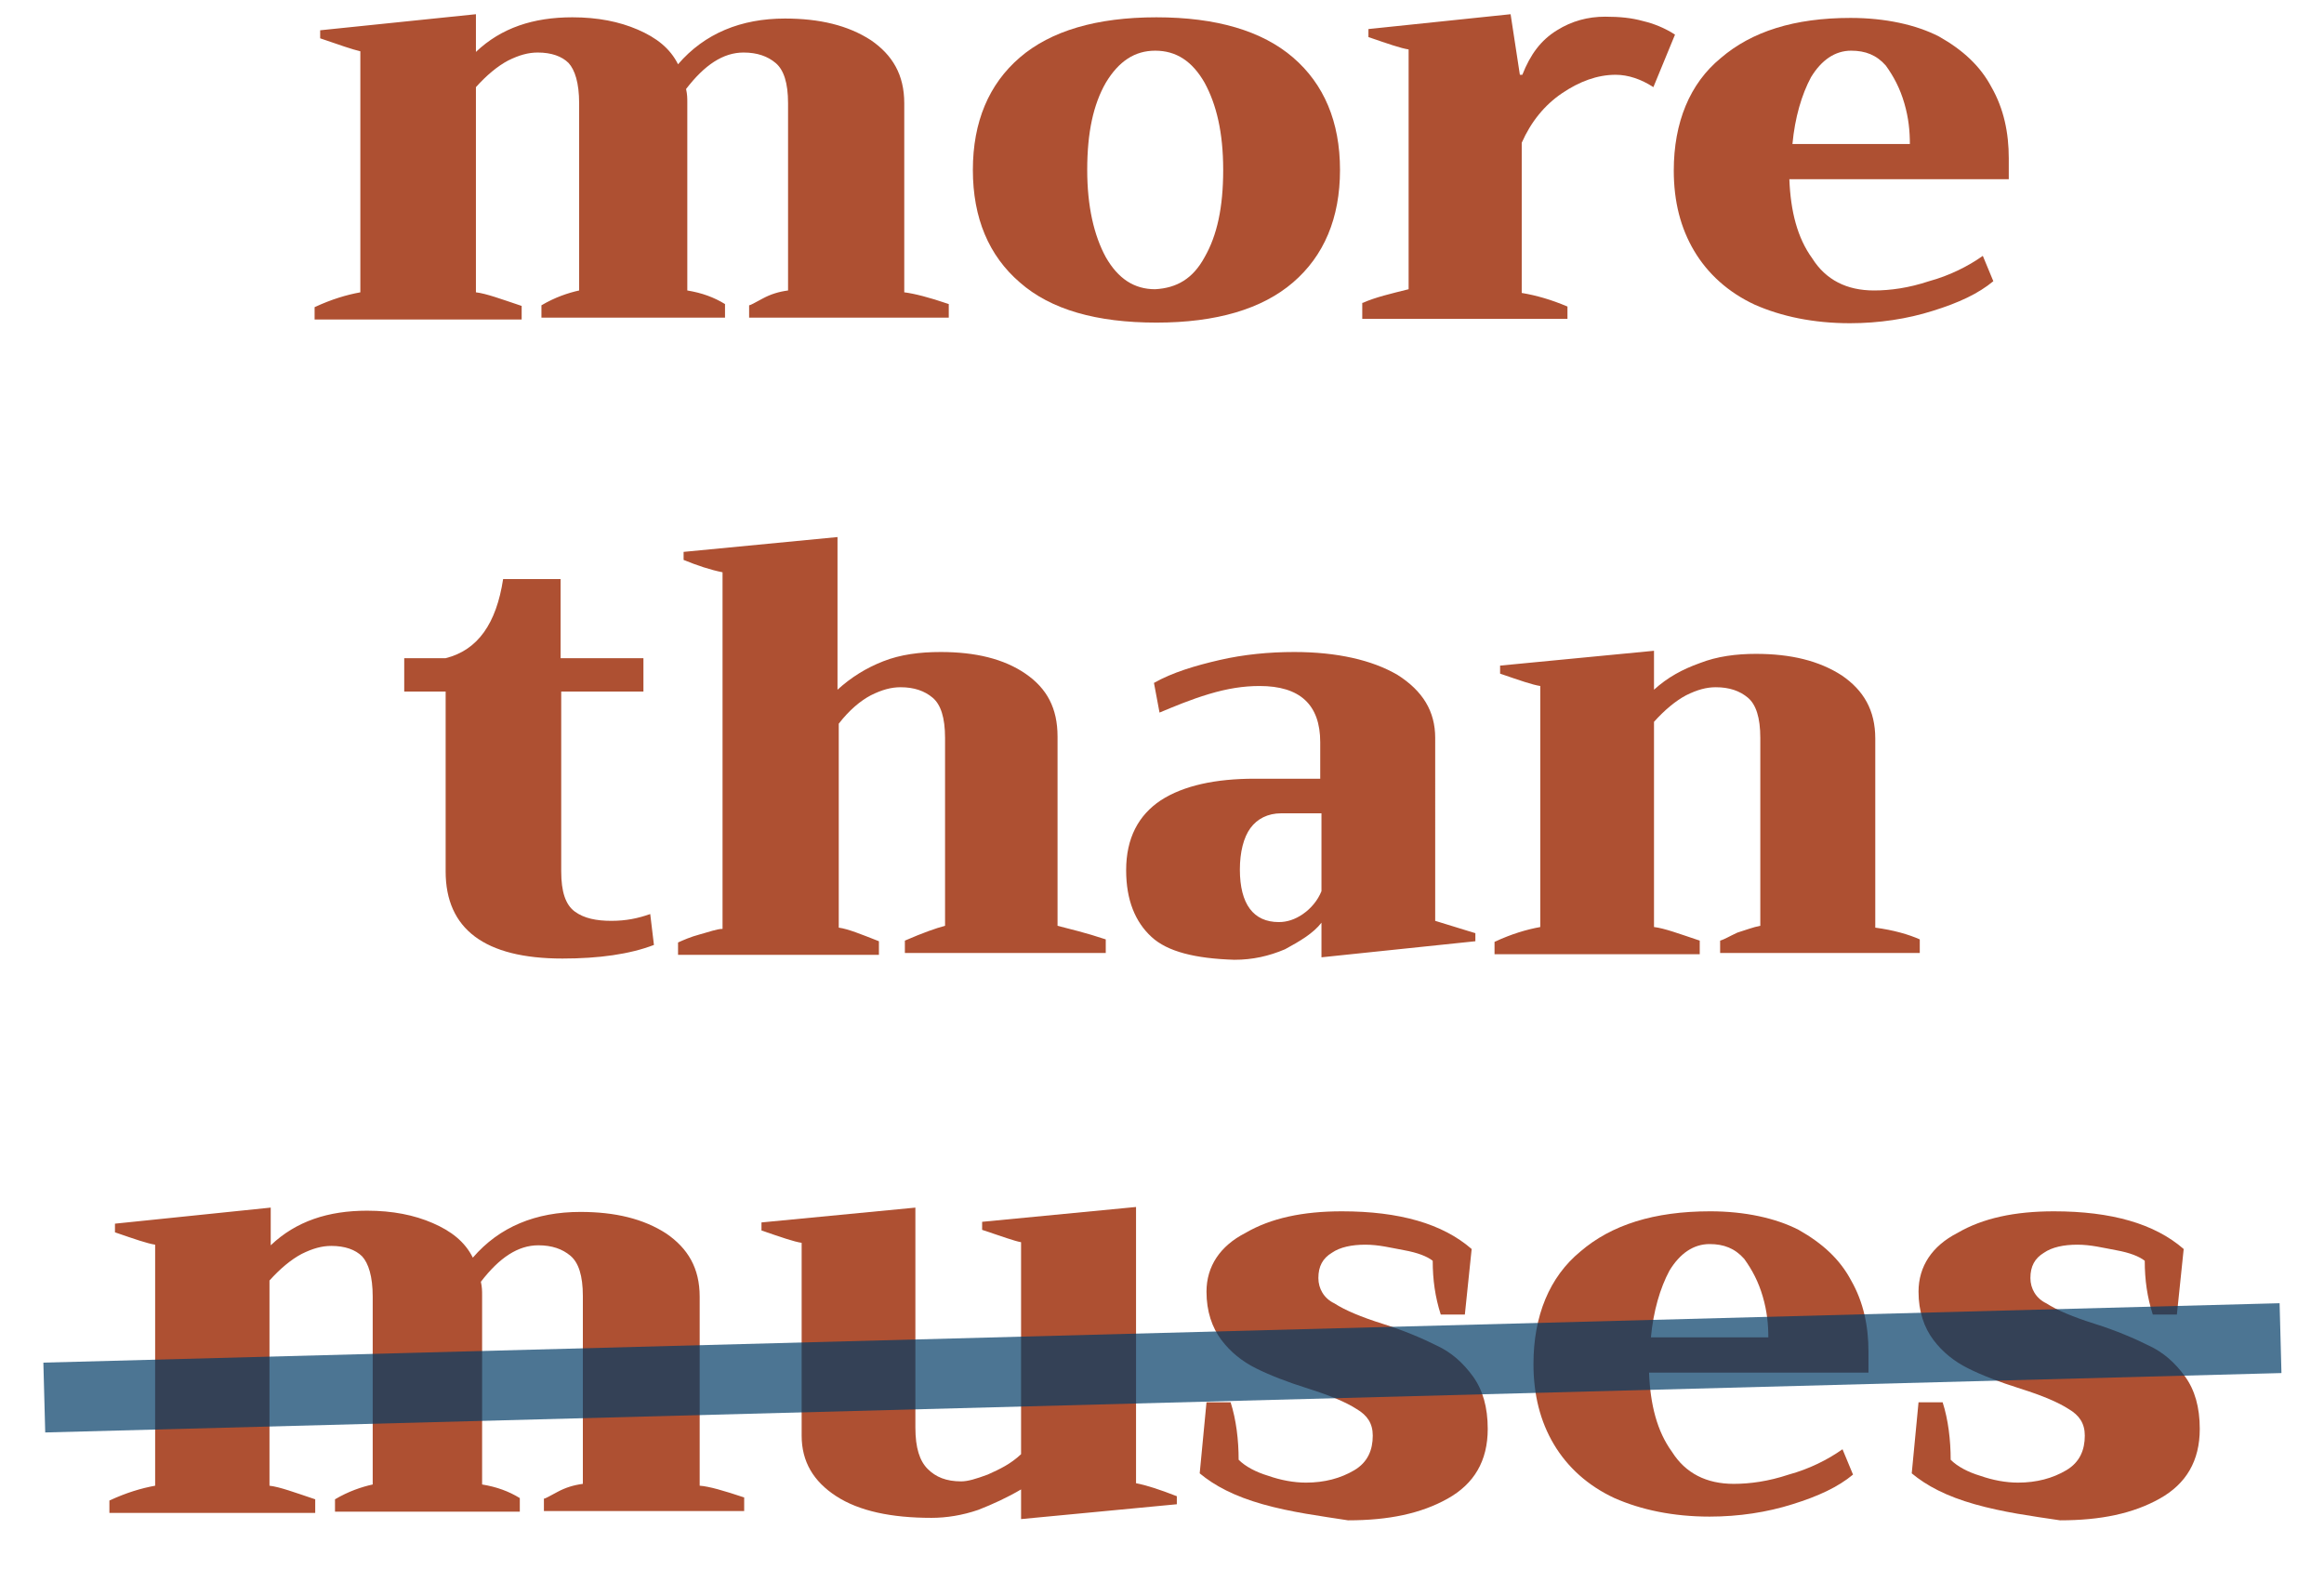 <?xml version="1.0" encoding="utf-8"?>
<!-- Generator: Adobe Illustrator 23.0.3, SVG Export Plug-In . SVG Version: 6.00 Build 0)  -->
<svg version="1.1" id="Layer_1" xmlns="http://www.w3.org/2000/svg" xmlns:xlink="http://www.w3.org/1999/xlink" x="0px" y="0px"
	 viewBox="0 0 376 256" style="enable-background:new 0 0 376 256;" xml:space="preserve">
<style type="text/css">
	.st0{fill:#AE5032;}
	.st1{opacity:0.7;fill:#003B66;enable-background:new    ;}
</style>
<g>
	<path class="st0" d="M153.5,49.2v2.2h-32.3v-2c0.2,0,0.9-0.4,2.2-1.1s2.6-1.1,4.1-1.3V16.7c0-3.3-0.7-5.4-2-6.5
		c-1.3-1.1-3-1.7-5.2-1.7c-3.3,0-6.3,2-9.3,5.9c0.2,0.9,0.2,1.5,0.2,2.2V47c2.4,0.4,4.3,1.1,6.1,2.2v2.2H87.6v-2
		c2.2-1.3,4.3-2,6.1-2.4V16.7c0-3.3-0.7-5.4-1.7-6.5c-1.1-1.1-2.8-1.7-5-1.7c-1.5,0-3,0.4-4.8,1.3c-1.7,0.9-3.5,2.4-5.2,4.3v33.2
		c1.7,0.2,4.1,1.1,7.4,2.2v2.2H50.9v-2c2.8-1.3,5.2-2,7.4-2.4v-39C57,8,55,7.3,51.8,6.2V4.9l25.2-2.6v6.1c4.1-3.9,9.3-5.6,15.6-5.6
		c4.1,0,7.6,0.7,10.6,2c3,1.3,5.2,3,6.5,5.6C114,5.4,119.9,3,127,3c5.6,0,10.2,1.1,13.9,3.5c3.5,2.4,5.4,5.6,5.4,10.2v30.6
		C147.9,47.5,150.3,48.1,153.5,49.2z"/>
	<path class="st0" d="M165,45.7c-5-4.3-7.6-10.4-7.6-18.2S160,13.6,165,9.3s12.4-6.5,22.1-6.5s17.1,2.2,22.1,6.5
		c5,4.3,7.6,10.4,7.6,18.2s-2.6,13.9-7.6,18.2s-12.4,6.5-22.1,6.5S170,50.1,165,45.7z M194.9,41.6c2-3.5,3-8,3-14.1
		s-1.1-10.6-3-14.1c-2-3.5-4.6-5.2-8-5.2c-3.3,0-5.9,1.7-8,5.2c-2,3.5-3,8-3,14.1c0,5.9,1.1,10.6,3,14.1c2,3.5,4.6,5.2,8,5.2
		C190.4,46.6,193,45.1,194.9,41.6z"/>
	<path class="st0" d="M220.5,49c2-0.9,4.6-1.5,7.4-2.2V8c-1.3-0.2-3.3-0.9-6.5-2V4.7l23-2.4l1.5,9.8h0.4c1.3-3.3,3-5.6,5.6-7.2
		c2.4-1.5,5-2.2,7.8-2.2c2.4,0,4.3,0.2,6.1,0.7c1.7,0.4,3.5,1.1,5.2,2.2l-3.5,8.5c-2-1.3-4.1-2-6.1-2c-3,0-5.9,1.1-8.7,3
		s-5,4.6-6.5,8v24.3c2.4,0.4,4.8,1.1,7.4,2.2v2h-33.2V49z"/>
	<path class="st0" d="M325.1,29h-35.6c0.2,5.2,1.3,9.5,3.7,12.8c2.2,3.5,5.6,5.2,10,5.2c2.6,0,5.6-0.4,8.9-1.5
		c3.3-0.9,6.3-2.4,8.7-4.1l1.7,4.1c-2.4,2-5.6,3.5-9.8,4.8c-4.1,1.3-8.7,2-13.4,2c-5.9,0-11.1-1.1-15.4-3c-4.3-2-7.6-5-9.8-8.7
		s-3.3-8-3.3-13c0-7.8,2.6-14.1,7.6-18.2c5-4.3,11.9-6.5,21-6.5c5.6,0,10.6,1.1,14.3,3c3.9,2.2,6.7,4.8,8.5,8.2
		c2,3.5,2.8,7.4,2.8,11.5V29z M309,23.4c0-2.2-0.2-4.3-0.9-6.7c-0.7-2.4-1.7-4.3-3-6.1c-1.5-1.7-3.3-2.4-5.6-2.4
		c-2.6,0-4.8,1.5-6.5,4.3c-1.5,2.8-2.6,6.5-3,10.8H309z"/>
</g>
<g>
	<path class="st0" d="M105.8,152.9c-3.9,1.5-8.9,2.2-14.8,2.2c-12.6,0-18.9-4.8-18.9-14.1v-29.1h-6.7v-5.4h6.7
		c5.2-1.3,8.2-5.6,9.3-12.8h9.3v12.8h13.4v5.4H90.8V141c0,3.3,0.7,5.4,2.2,6.5c1.5,1.1,3.5,1.5,5.9,1.5c2.4,0,4.3-0.4,6.3-1.1
		L105.8,152.9z"/>
	<path class="st0" d="M178.9,152v2.2h-32.5v-2c3-1.3,5-2,6.5-2.4v-30.4c0-3.3-0.7-5.4-2-6.5c-1.3-1.1-3-1.7-5.2-1.7
		c-1.5,0-3,0.4-4.8,1.3c-1.7,0.9-3.5,2.4-5.2,4.6v33c1.5,0.2,3.7,1.1,6.5,2.2v2.2h-32.5v-2c0.9-0.4,2-0.9,3.5-1.3
		c1.5-0.4,2.8-0.9,3.7-0.9V92.6c-2-0.4-4.1-1.1-6.3-2v-1.3l24.9-2.4v24.7c2.2-2,4.6-3.5,7.4-4.6c2.8-1.1,5.9-1.5,9.3-1.5
		c5.6,0,10.2,1.1,13.7,3.5c3.5,2.4,5.2,5.6,5.2,10.2v30.6C173,150.3,175.6,150.9,178.9,152z"/>
	<path class="st0" d="M186.3,151.6c-2.6-2.4-4.1-5.9-4.1-10.8c0-5.2,2-8.9,5.6-11.3c3.7-2.4,8.9-3.5,15.2-3.5h10.6v-5.9
		c0-6.1-3.3-9.1-9.8-9.1c-2.6,0-5.2,0.4-8.2,1.3c-3,0.9-5.6,2-8,3l-0.9-4.8c3-1.7,6.7-2.8,10.6-3.7c3.9-0.9,8-1.3,12.1-1.3
		c6.9,0,12.6,1.3,16.7,3.7c4.1,2.6,6.1,5.9,6.1,10.2V149c2.2,0.7,4.3,1.3,6.5,2v1.3l-24.9,2.6v-5.6c-1.3,1.7-3.5,3-5.9,4.3
		c-2.6,1.1-5.2,1.7-8.2,1.7C193.4,155.1,188.9,154,186.3,151.6z M210.8,147.9c1.3-0.9,2.4-2.2,3-3.7v-12.6h-6.5
		c-2.2,0-3.9,0.9-5,2.4c-1.1,1.5-1.7,3.9-1.7,6.7c0,5.6,2.2,8.5,6.3,8.5C208.2,149.2,209.5,148.8,210.8,147.9z"/>
	<path class="st0" d="M310.6,152v2.2h-32.3v-2c0.7-0.2,1.5-0.7,2.8-1.3c1.3-0.4,2.6-0.9,3.7-1.1v-30.4c0-3.3-0.7-5.4-2-6.5
		c-1.3-1.1-3-1.7-5.2-1.7c-1.5,0-3,0.4-4.8,1.3c-1.7,0.9-3.5,2.4-5.2,4.3v33.2c1.7,0.2,4.1,1.1,7.4,2.2v2.2h-33.2v-2
		c2.8-1.3,5.2-2,7.4-2.4v-39c-1.3-0.2-3.3-0.9-6.5-2v-1.3l24.9-2.4v6.3c2.2-2,4.6-3.3,7.4-4.3c2.8-1.1,5.9-1.5,9.1-1.5
		c5.6,0,10.2,1.1,13.9,3.5c3.5,2.4,5.4,5.6,5.4,10.2v30.6C306.4,150.5,308.8,151.2,310.6,152z"/>
</g>
<g>
	<path class="st0" d="M120.4,242.3v2.2H88v-2c0.2,0,0.9-0.4,2.2-1.1c1.3-0.7,2.6-1.1,4.1-1.3v-30.4c0-3.3-0.7-5.4-2-6.5
		c-1.3-1.1-3-1.7-5.2-1.7c-3.3,0-6.3,2-9.3,5.9c0.2,0.9,0.2,1.5,0.2,2.2v30.6c2.4,0.4,4.3,1.1,6.1,2.2v2.2H54.2v-2
		c2.2-1.3,4.3-2,6.1-2.4v-30.4c0-3.3-0.7-5.4-1.7-6.5c-1.1-1.1-2.8-1.7-5-1.7c-1.5,0-3,0.4-4.8,1.3c-1.7,0.9-3.5,2.4-5.2,4.3v33.2
		c1.7,0.2,4.1,1.1,7.4,2.2v2.2H17.7v-2c2.8-1.3,5.2-2,7.4-2.4v-39c-1.3-0.2-3.3-0.9-6.5-2V198l25.2-2.6v6.1
		c4.1-3.9,9.3-5.6,15.6-5.6c4.1,0,7.6,0.7,10.6,2c3,1.3,5.2,3,6.5,5.6c4.3-5,10.2-7.4,17.4-7.4c5.6,0,10.2,1.1,13.9,3.5
		c3.5,2.4,5.4,5.6,5.4,10.2v30.6C114.7,240.5,117.1,241.2,120.4,242.3z"/>
	<path class="st0" d="M190.4,242.1v1.3l-25.2,2.4V241c-2.2,1.3-4.6,2.4-6.9,3.3c-2.6,0.9-5.2,1.3-7.6,1.3c-6.5,0-11.7-1.1-15.4-3.5
		s-5.6-5.6-5.6-9.8v-31.2c-1.3-0.2-3.3-0.9-6.5-2v-1.3l24.9-2.4V231c0,3.3,0.7,5.4,2,6.7c1.3,1.3,3,2,5.4,2c1.1,0,2.4-0.4,4.3-1.1
		c2-0.9,3.7-1.7,5.4-3.3v-34.3c-1.1-0.2-3-0.9-6.3-2v-1.3l24.9-2.4v44.7C185.4,240.3,187.6,241,190.4,242.1z"/>
	<path class="st0" d="M204.3,243.4c-4.6-1.3-7.8-3-10.2-5l1.1-11.5h3.9c0.9,2.8,1.3,6.1,1.3,9.3c1.1,1.1,2.8,2,4.8,2.6
		c2,0.7,4.1,1.1,6.1,1.1c3,0,5.6-0.7,7.8-2c2.2-1.3,3-3.3,3-5.6c0-2-0.9-3.3-2.6-4.3c-1.7-1.1-4.3-2.2-7.8-3.3s-6.3-2.2-8.5-3.3
		c-2.2-1.1-4.1-2.6-5.6-4.6c-1.5-2-2.4-4.6-2.4-7.8c0-4.1,2.2-7.4,6.3-9.5c4.1-2.4,9.3-3.5,15.6-3.5c9.3,0,16.3,2,21,6.1l-1.1,10.6
		h-3.9c-0.9-2.8-1.3-5.6-1.3-8.7c-0.9-0.7-2.4-1.3-4.6-1.7c-2.2-0.4-4.1-0.9-6.3-0.9c-2.2,0-4.1,0.4-5.4,1.3
		c-1.5,0.9-2.2,2.2-2.2,4.1c0,1.7,0.9,3.3,2.6,4.1c1.7,1.1,4.3,2.2,7.8,3.3c3.5,1.1,6.5,2.4,8.7,3.5c2.4,1.1,4.3,2.8,5.9,5
		s2.4,5,2.4,8.5c0,5.2-2.2,8.9-6.5,11.3c-4.3,2.4-9.5,3.5-16.1,3.5C213.6,245.3,208.9,244.7,204.3,243.4z"/>
	<path class="st0" d="M302.4,222.1h-35.6c0.2,5.2,1.3,9.5,3.7,12.8c2.2,3.5,5.6,5.2,10,5.2c2.6,0,5.6-0.4,8.9-1.5
		c3.3-0.9,6.3-2.4,8.7-4.1l1.7,4.1c-2.4,2-5.6,3.5-9.8,4.8c-4.1,1.3-8.7,2-13.4,2c-5.9,0-11.1-1.1-15.4-3c-4.3-2-7.6-5-9.8-8.7
		c-2.2-3.7-3.3-8-3.3-13c0-7.8,2.6-14.1,7.6-18.2c5-4.3,11.9-6.5,21-6.5c5.6,0,10.6,1.1,14.3,3c3.9,2.2,6.7,4.8,8.5,8.2
		c2,3.5,2.8,7.4,2.8,11.5V222.1z M286.1,216.5c0-2.2-0.2-4.3-0.9-6.7c-0.7-2.4-1.7-4.3-3-6.1c-1.5-1.7-3.3-2.4-5.6-2.4
		c-2.6,0-4.8,1.5-6.5,4.3c-1.5,2.8-2.6,6.5-3,10.8H286.1z"/>
	<path class="st0" d="M319.5,243.4c-4.6-1.3-7.8-3-10.2-5l1.1-11.5h3.9c0.9,2.8,1.3,6.1,1.3,9.3c1.1,1.1,2.8,2,4.8,2.6
		c2,0.7,4.1,1.1,6.1,1.1c3,0,5.6-0.7,7.8-2c2.2-1.3,3-3.3,3-5.6c0-2-0.9-3.3-2.6-4.3c-1.7-1.1-4.3-2.2-7.8-3.3s-6.3-2.2-8.5-3.3
		c-2.2-1.1-4.1-2.6-5.6-4.6c-1.5-2-2.4-4.6-2.4-7.8c0-4.1,2.2-7.4,6.3-9.5c4.1-2.4,9.3-3.5,15.6-3.5c9.3,0,16.3,2,21,6.1l-1.1,10.6
		h-3.9c-0.9-2.8-1.3-5.6-1.3-8.7c-0.9-0.7-2.4-1.3-4.6-1.7c-2.2-0.4-4.1-0.9-6.3-0.9c-2.2,0-4.1,0.4-5.4,1.3
		c-1.5,0.9-2.2,2.2-2.2,4.1c0,1.7,0.9,3.3,2.6,4.1c1.7,1.1,4.3,2.2,7.8,3.3s6.5,2.4,8.7,3.5c2.4,1.1,4.3,2.8,5.9,5s2.4,5,2.4,8.5
		c0,5.2-2.2,8.9-6.5,11.3c-4.3,2.4-9.5,3.5-16.1,3.5C328.6,245.3,324.1,244.7,319.5,243.4z"/>
	
		<rect x="7.1" y="215.6" transform="matrix(1 -2.656600e-02 2.656600e-02 1 -5.811 5.072)" class="st1" width="361.8" height="11.3"/>
</g>
</svg>
